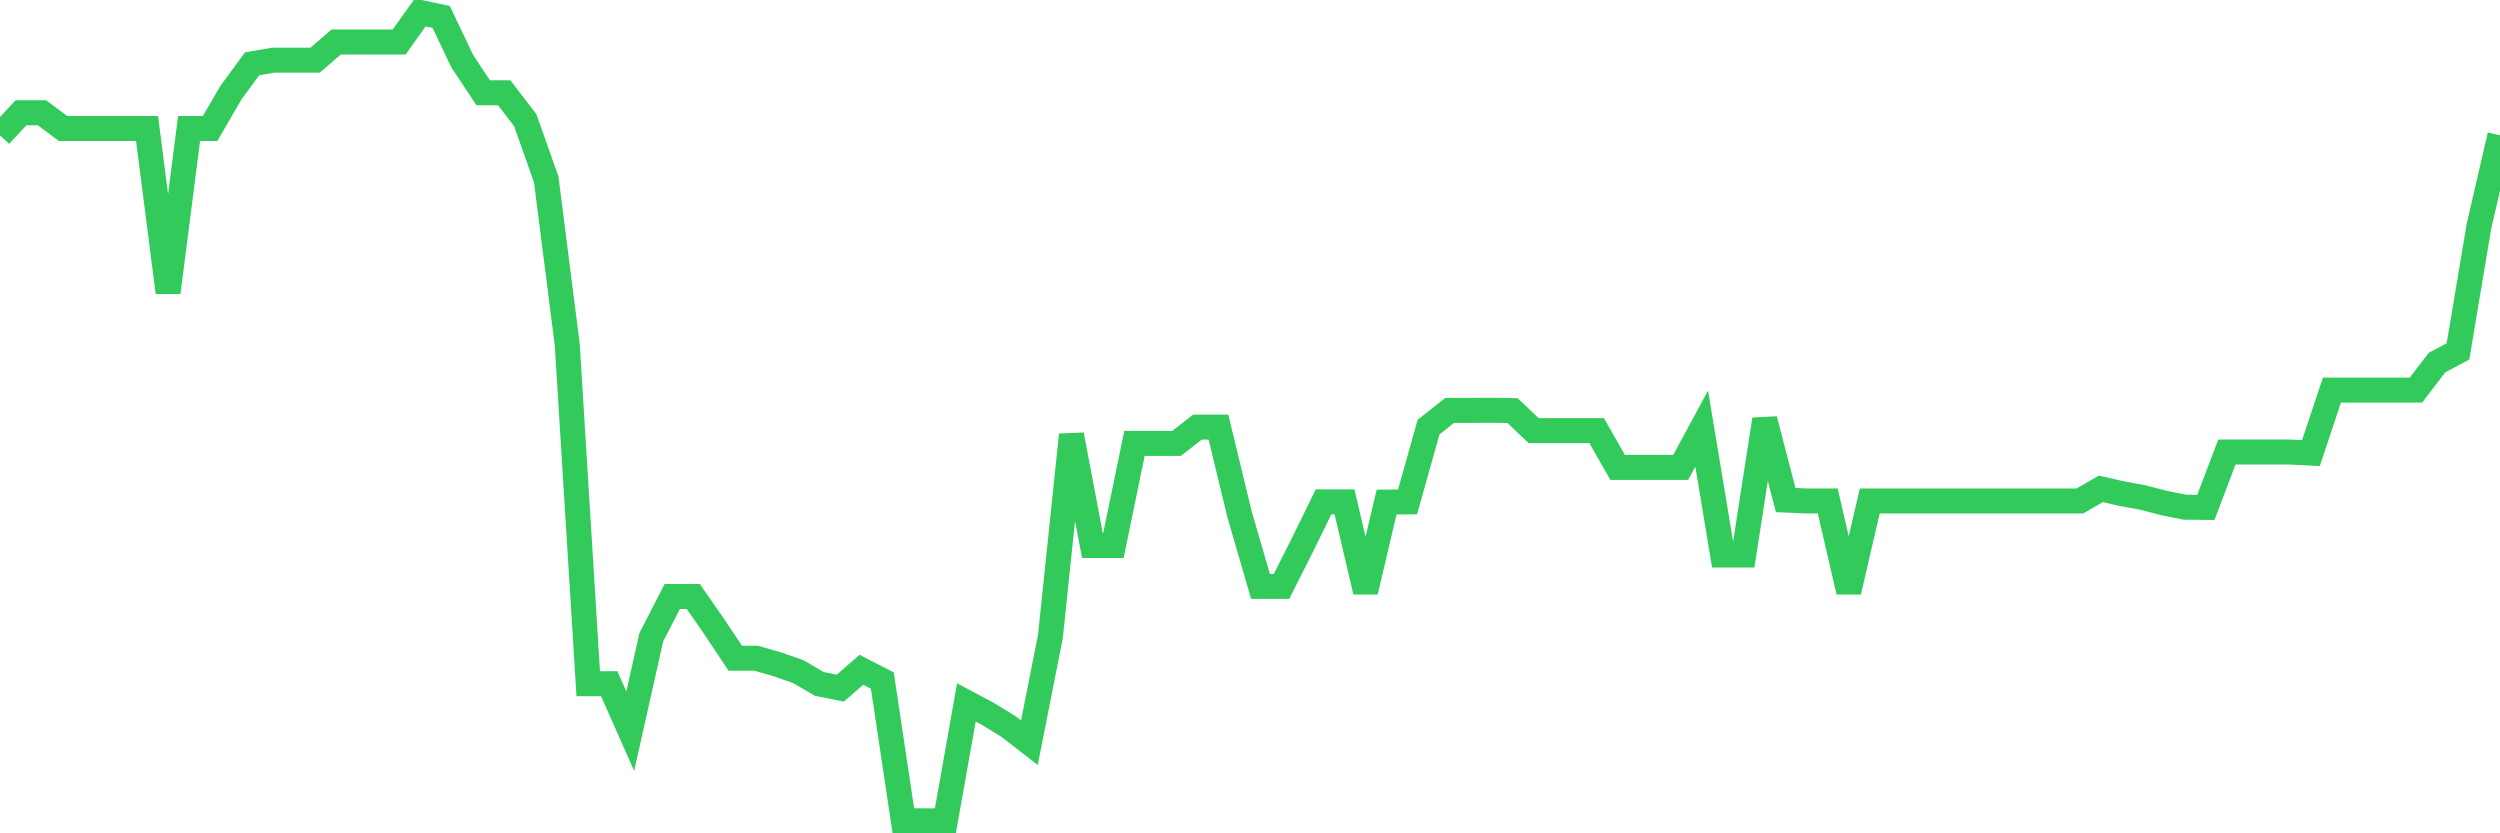 <svg
  xmlns="http://www.w3.org/2000/svg"
  xmlns:xlink="http://www.w3.org/1999/xlink"
  width="120"
  height="40"
  viewBox="0 0 120 40"
  preserveAspectRatio="none"
>
  <polyline
    points="0,6.495 1.008,5.413 2.017,5.413 3.025,6.169 4.034,6.169 5.042,6.169 6.05,6.169 7.059,6.169 8.067,14.035 9.076,6.169 10.084,6.169 11.092,4.436 12.101,3.063 13.109,2.888 14.118,2.888 15.126,2.888 16.134,2.017 17.143,2.017 18.151,2.017 19.16,2.017 20.168,0.6 21.176,0.811 22.185,2.932 23.193,4.454 24.202,4.454 25.21,5.765 26.218,8.606 27.227,16.534 28.235,32.819 29.244,32.819 30.252,35.098 31.261,30.593 32.269,28.631 33.277,28.631 34.286,30.083 35.294,31.596 36.303,31.596 37.311,31.886 38.319,32.238 39.328,32.828 40.336,33.03 41.345,32.15 42.353,32.669 43.361,39.4 44.37,39.4 45.378,39.4 46.387,33.716 47.395,34.253 48.403,34.869 49.412,35.652 50.42,30.549 51.429,20.871 52.437,26.185 53.445,26.185 54.454,21.285 55.462,21.285 56.471,21.285 57.479,20.501 58.487,20.501 59.496,24.681 60.504,28.147 61.513,28.147 62.521,26.15 63.529,24.091 64.538,24.091 65.546,28.402 66.555,24.1 67.563,24.091 68.571,20.501 69.58,19.701 70.588,19.701 71.597,19.692 72.605,19.71 73.613,20.669 74.622,20.669 75.63,20.669 76.639,20.669 77.647,22.437 78.655,22.437 79.664,22.437 80.672,22.437 81.681,20.572 82.689,26.643 83.697,26.643 84.706,20.132 85.714,24.003 86.723,24.047 87.731,24.047 88.739,28.402 89.748,24.047 90.756,24.047 91.765,24.047 92.773,24.047 93.782,24.047 94.79,24.047 95.798,24.047 96.807,24.047 97.815,24.047 98.824,24.047 99.832,24.047 100.84,23.466 101.849,23.695 102.857,23.88 103.866,24.144 104.874,24.346 105.882,24.355 106.891,21.698 107.899,21.698 108.908,21.698 109.916,21.698 110.924,21.751 111.933,18.724 112.941,18.724 113.95,18.724 114.958,18.724 115.966,18.724 116.975,17.405 117.983,16.868 118.992,10.85 120,6.495"
    fill="none"
    stroke="#32ca5b"
    stroke-width="1.2"
  >
  </polyline>
</svg>